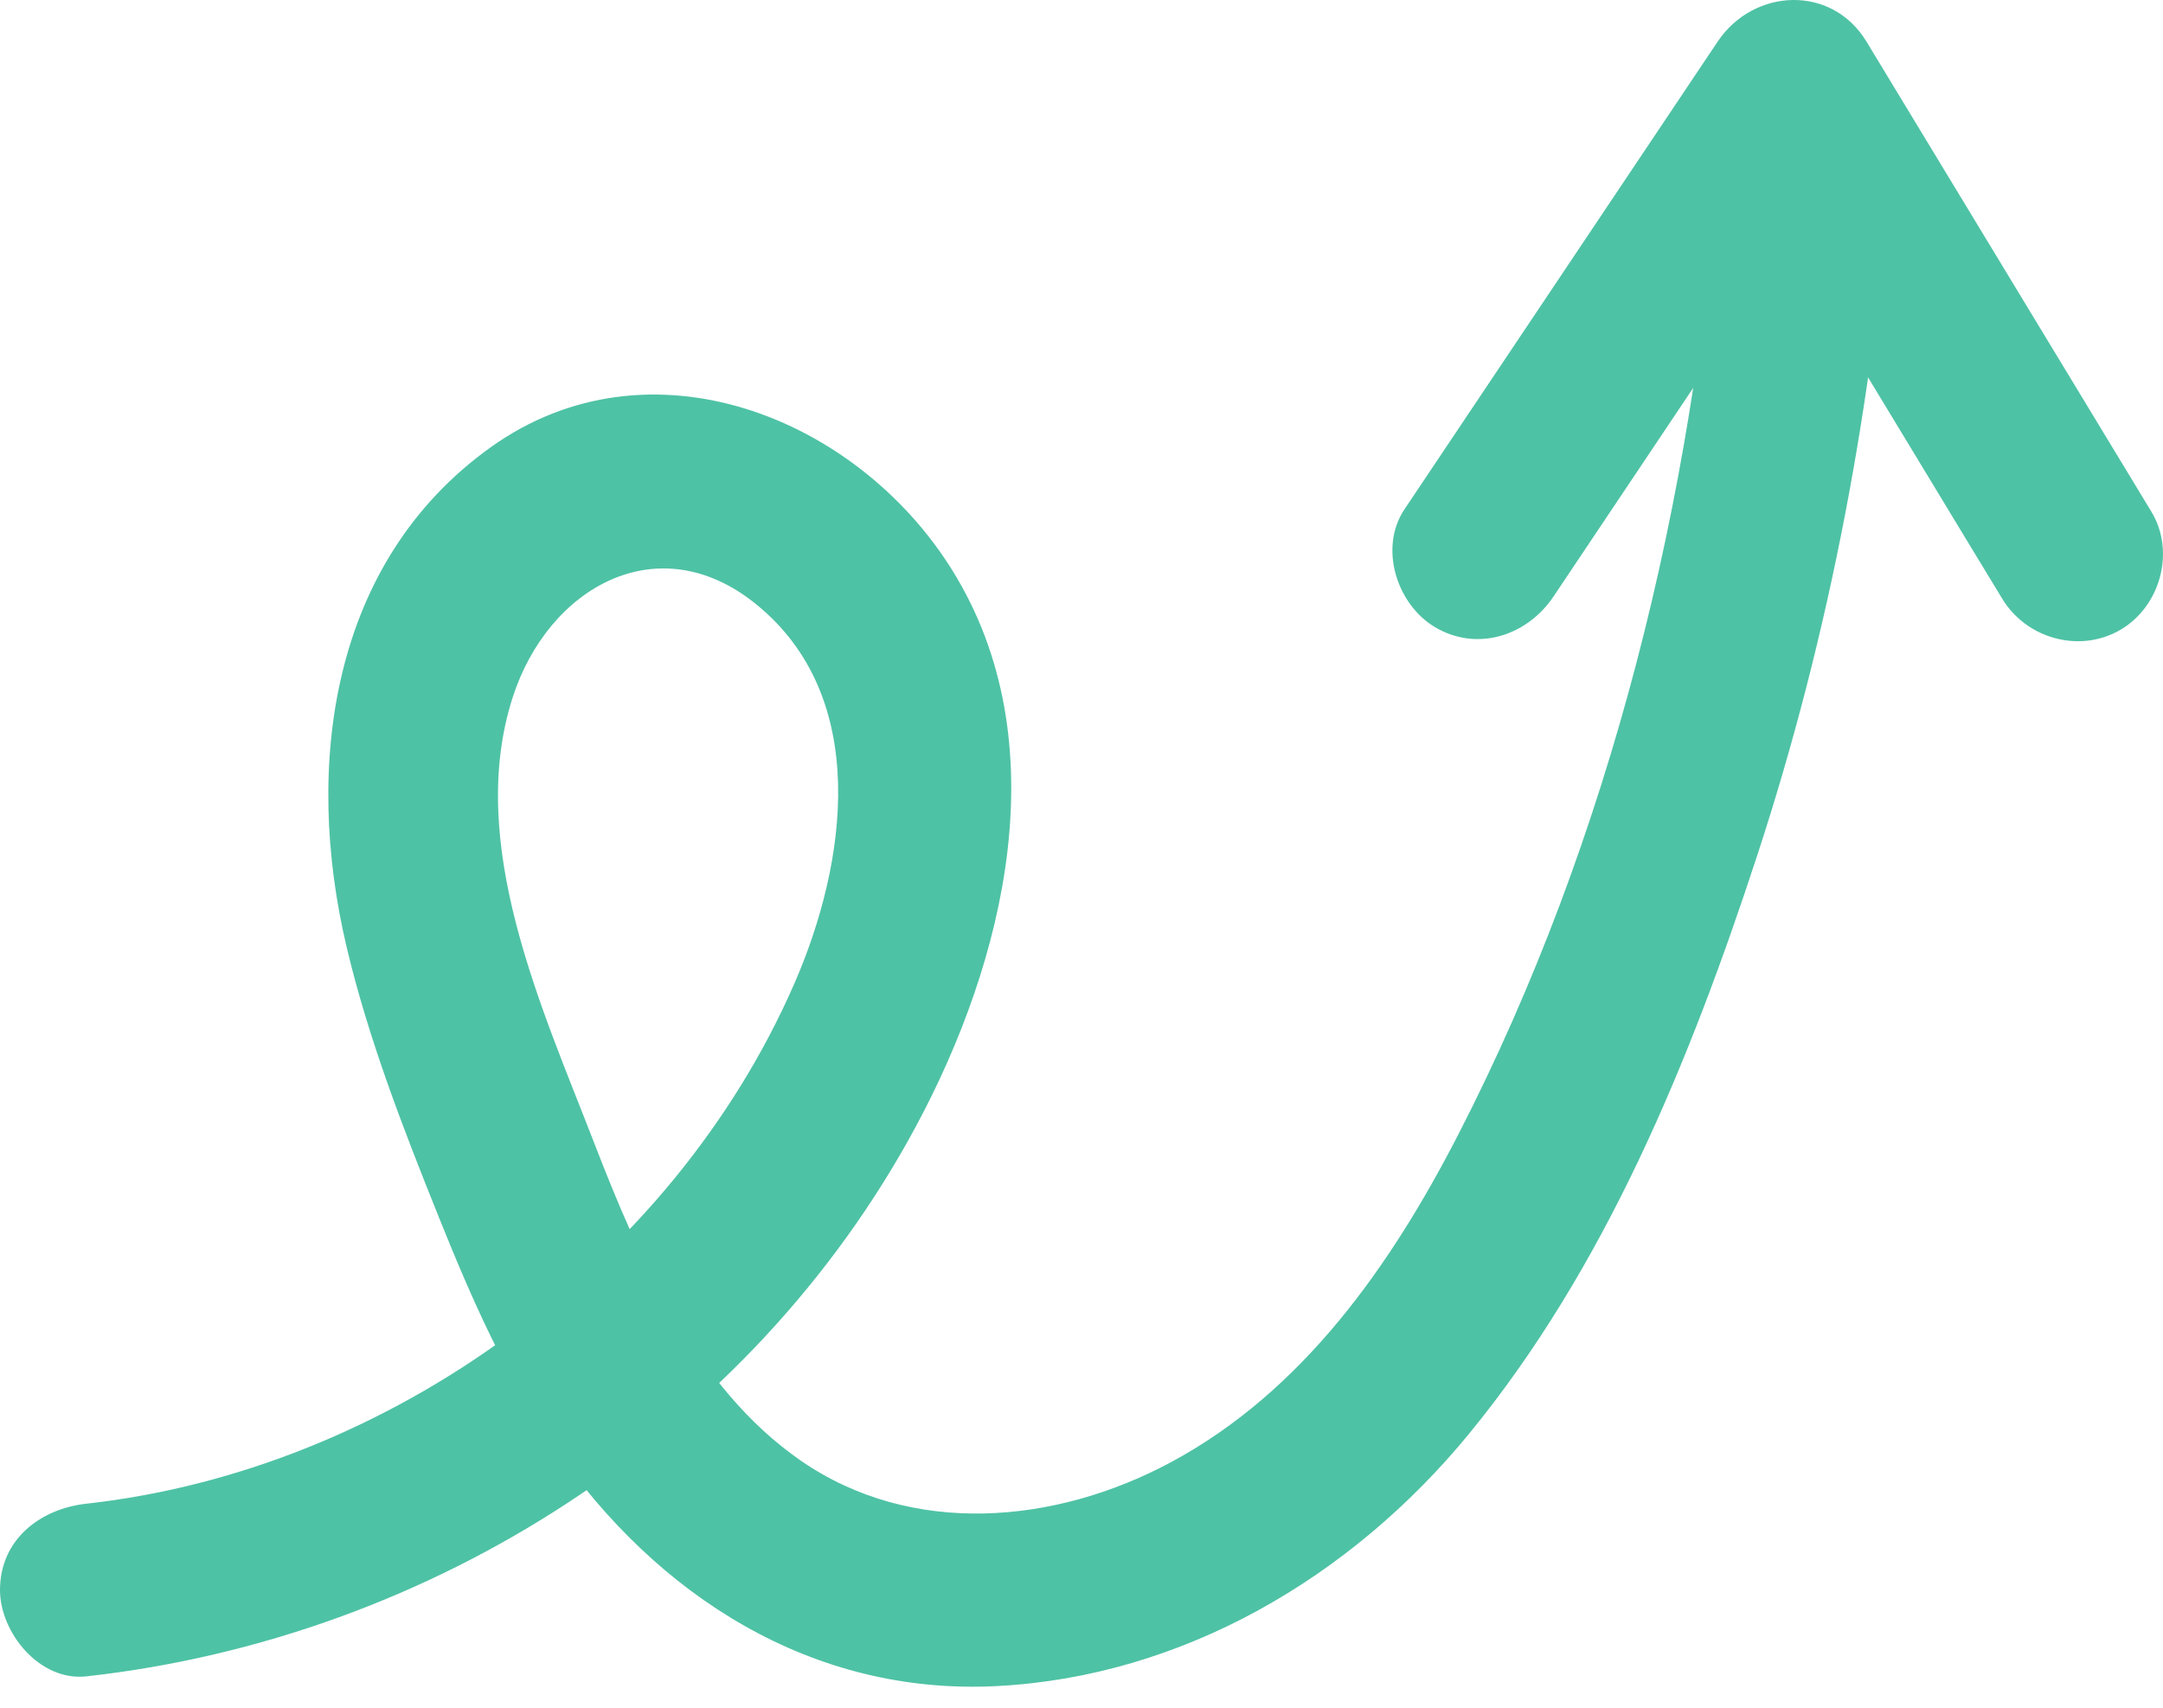 <svg width="38" height="30" viewBox="0 0 38 30" fill="none" xmlns="http://www.w3.org/2000/svg">
<g clip-path="url(#clip0_1134_2220)">
<path d="M27.293 10.478C29.127 7.74 30.96 5.003 32.793 2.265H30.174C31.633 4.673 33.092 7.081 34.551 9.489C34.76 9.832 34.968 10.176 35.177 10.52C35.601 11.22 36.537 11.482 37.252 11.064C37.952 10.655 38.222 9.692 37.796 8.989C36.337 6.581 34.877 4.173 33.418 1.766C33.21 1.422 33.001 1.078 32.793 0.734C32.178 -0.281 30.804 -0.208 30.174 0.734C28.34 3.472 26.507 6.209 24.674 8.947C24.218 9.628 24.542 10.627 25.218 11.022C25.963 11.458 26.836 11.161 27.293 10.478Z" fill="#4EC2A5"/>
<path d="M1.517 29.449C7.574 28.777 13.184 25.194 16.094 19.782C17.659 16.871 18.599 13.035 16.735 10.026C15.059 7.321 11.406 5.862 8.618 7.859C5.797 9.881 5.338 13.463 6.089 16.634C6.473 18.258 7.091 19.844 7.713 21.391C8.275 22.79 8.887 24.188 9.747 25.434C11.541 28.032 14.261 29.786 17.508 29.62C20.784 29.452 23.741 27.703 25.798 25.2C28.21 22.265 29.692 18.625 30.865 15.046C32.154 11.117 32.916 7.03 33.225 2.909C33.287 2.091 32.484 1.393 31.709 1.393C30.837 1.393 30.253 2.089 30.192 2.909C29.754 8.741 28.304 14.709 25.62 19.929C24.439 22.226 22.889 24.446 20.562 25.692C18.54 26.776 16.015 27.008 14.062 25.655C12.214 24.374 11.215 22.088 10.432 20.061C9.517 17.695 8.182 14.812 9.007 12.251C9.627 10.326 11.556 9.215 13.283 10.614C15.302 12.251 14.88 15.159 13.956 17.277C11.813 22.188 6.839 25.825 1.517 26.416C0.703 26.506 0 27.048 0 27.932C0 28.682 0.697 29.54 1.517 29.449Z" fill="#4EC2A5"/>
</g>
<defs>
<clipPath id="clip0_1134_2220">
<rect width="38" height="29.631" fill="white"/>
</clipPath>
</defs>
</svg>
